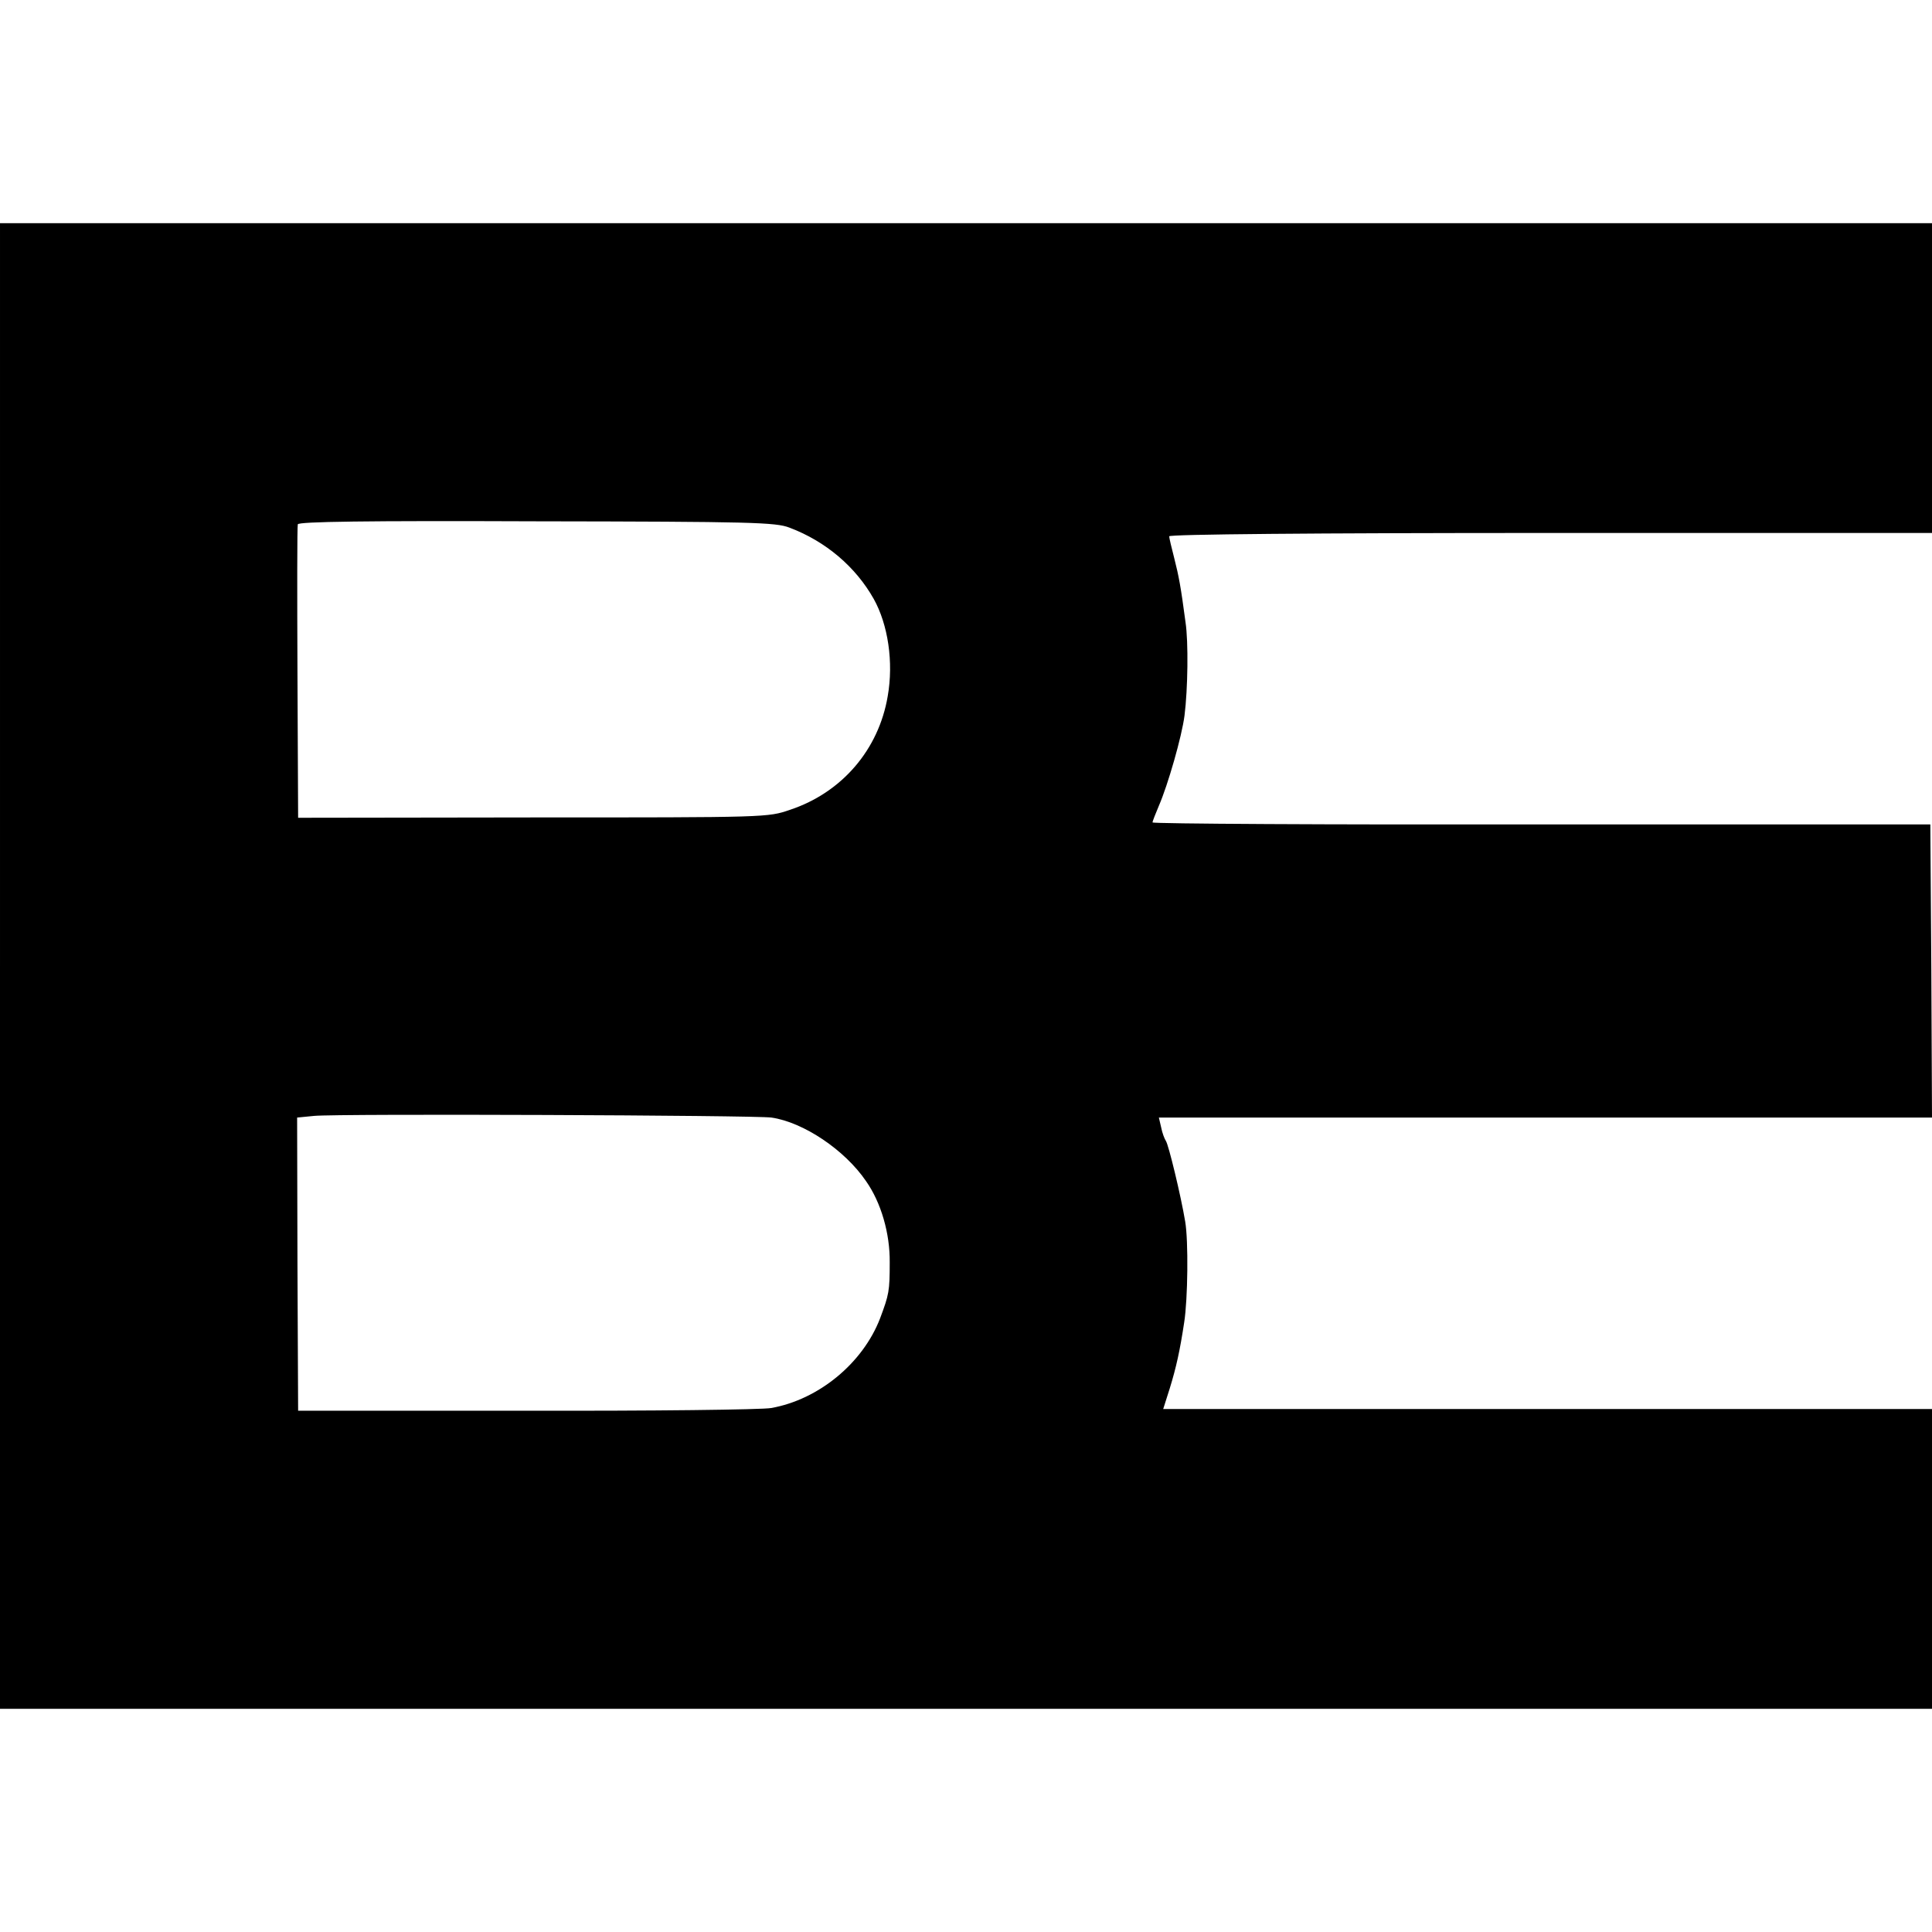 <?xml version="1.0" standalone="no"?>
<!DOCTYPE svg PUBLIC "-//W3C//DTD SVG 20010904//EN"
 "http://www.w3.org/TR/2001/REC-SVG-20010904/DTD/svg10.dtd">
<svg version="1.0" xmlns="http://www.w3.org/2000/svg"
 width="580pt" height="580pt" viewBox="0 0 580 580"
 preserveAspectRatio="xMidYMid meet">
<g transform="translate(0,580) scale(0.1,-0.1)"
fill="#000000" stroke="none">
<path d="M0 2900 l0 -2230 2900 0 2900 0 0 450 0 450 -1154 0 -1154 0 20 63
c19 62 30 111 43 197 11 70 13 245 3 303 -13 78 -50 231 -58 242 -4 6 -11 24
-14 40 l-7 30 1161 0 1160 0 -2 440 -3 440 -1167 0 c-643 -1 -1168 2 -1168 6
0 4 9 26 19 50 27 62 69 208 77 271 10 79 12 221 3 280 -14 106 -20 138 -34
193 -8 31 -15 60 -15 65 0 6 427 10 1145 10 l1145 0 0 465 0 465 -2900 0
-2900 0 0 -2230z m2370 1316 c109 -41 199 -118 253 -214 43 -77 60 -190 42
-292 -27 -160 -137 -289 -293 -341 -67 -23 -67 -23 -772 -23 l-705 -1 -2 435
c-1 239 -1 440 1 446 3 8 202 11 718 9 645 -1 717 -3 758 -19z m-54 -1771 c96
-14 220 -97 284 -191 45 -64 72 -157 71 -244 0 -86 -2 -96 -29 -168 -52 -135
-185 -244 -327 -269 -27 -5 -358 -9 -735 -8 l-685 0 -2 440 -1 440 51 5 c71 7
1322 2 1373 -5z"/>
</g>
</svg>
